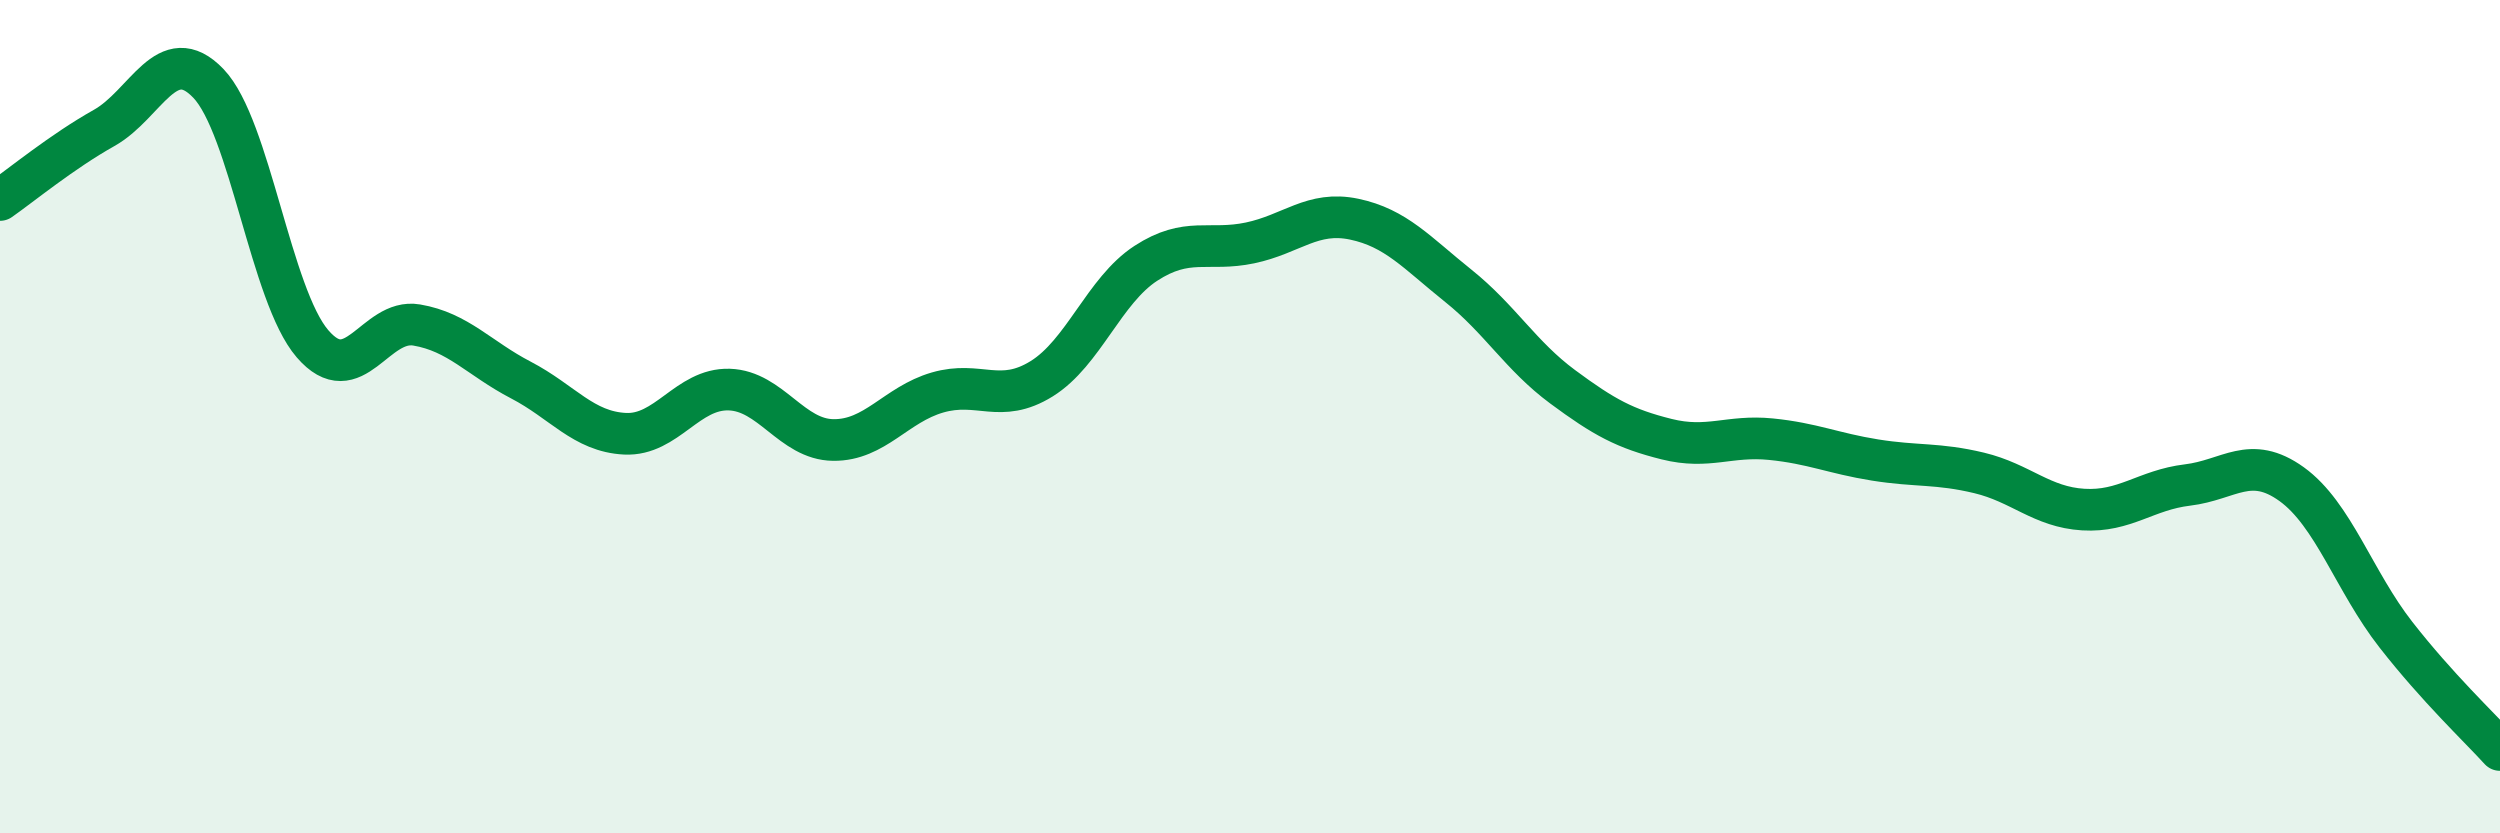 
    <svg width="60" height="20" viewBox="0 0 60 20" xmlns="http://www.w3.org/2000/svg">
      <path
        d="M 0,4.8 C 0.5,4.45 1.5,3.63 2.5,3.07 C 3.5,2.51 4,0.96 5,2 C 6,3.04 6.5,7.09 7.5,8.25 C 8.5,9.41 9,7.63 10,7.8 C 11,7.97 11.5,8.6 12.5,9.12 C 13.5,9.64 14,10.36 15,10.41 C 16,10.46 16.5,9.32 17.5,9.35 C 18.5,9.38 19,10.55 20,10.56 C 21,10.57 21.5,9.71 22.5,9.42 C 23.5,9.13 24,9.71 25,9.09 C 26,8.47 26.5,6.97 27.5,6.32 C 28.5,5.67 29,6.04 30,5.83 C 31,5.62 31.5,5.05 32.5,5.26 C 33.5,5.47 34,6.06 35,6.86 C 36,7.66 36.5,8.54 37.5,9.28 C 38.5,10.02 39,10.29 40,10.54 C 41,10.79 41.5,10.44 42.5,10.54 C 43.5,10.64 44,10.88 45,11.04 C 46,11.2 46.5,11.11 47.5,11.35 C 48.5,11.59 49,12.17 50,12.23 C 51,12.29 51.5,11.76 52.5,11.64 C 53.5,11.52 54,10.9 55,11.62 C 56,12.34 56.5,13.95 57.5,15.23 C 58.5,16.51 59.5,17.45 60,18L60 20L0 20Z"
        fill="#008740"
        opacity="0.1"
        stroke-linecap="round"
        stroke-linejoin="round"
      />
      <path
        d="M 0,4.8 C 0.5,4.45 1.5,3.63 2.5,3.07 C 3.5,2.51 4,0.96 5,2 C 6,3.04 6.5,7.09 7.5,8.25 C 8.5,9.41 9,7.63 10,7.8 C 11,7.97 11.5,8.6 12.5,9.12 C 13.5,9.64 14,10.36 15,10.41 C 16,10.46 16.5,9.32 17.5,9.35 C 18.5,9.38 19,10.55 20,10.56 C 21,10.57 21.5,9.71 22.5,9.42 C 23.5,9.13 24,9.71 25,9.09 C 26,8.47 26.5,6.97 27.5,6.32 C 28.5,5.67 29,6.04 30,5.83 C 31,5.62 31.5,5.05 32.5,5.26 C 33.5,5.47 34,6.06 35,6.86 C 36,7.66 36.5,8.54 37.5,9.28 C 38.5,10.02 39,10.29 40,10.54 C 41,10.79 41.5,10.44 42.5,10.54 C 43.5,10.64 44,10.88 45,11.04 C 46,11.2 46.5,11.11 47.5,11.35 C 48.5,11.59 49,12.17 50,12.23 C 51,12.29 51.5,11.76 52.5,11.64 C 53.5,11.52 54,10.9 55,11.62 C 56,12.34 56.5,13.95 57.5,15.23 C 58.5,16.51 59.5,17.45 60,18"
        stroke="#008740"
        stroke-width="1"
        fill="none"
        stroke-linecap="round"
        stroke-linejoin="round"
      />
    </svg>
  